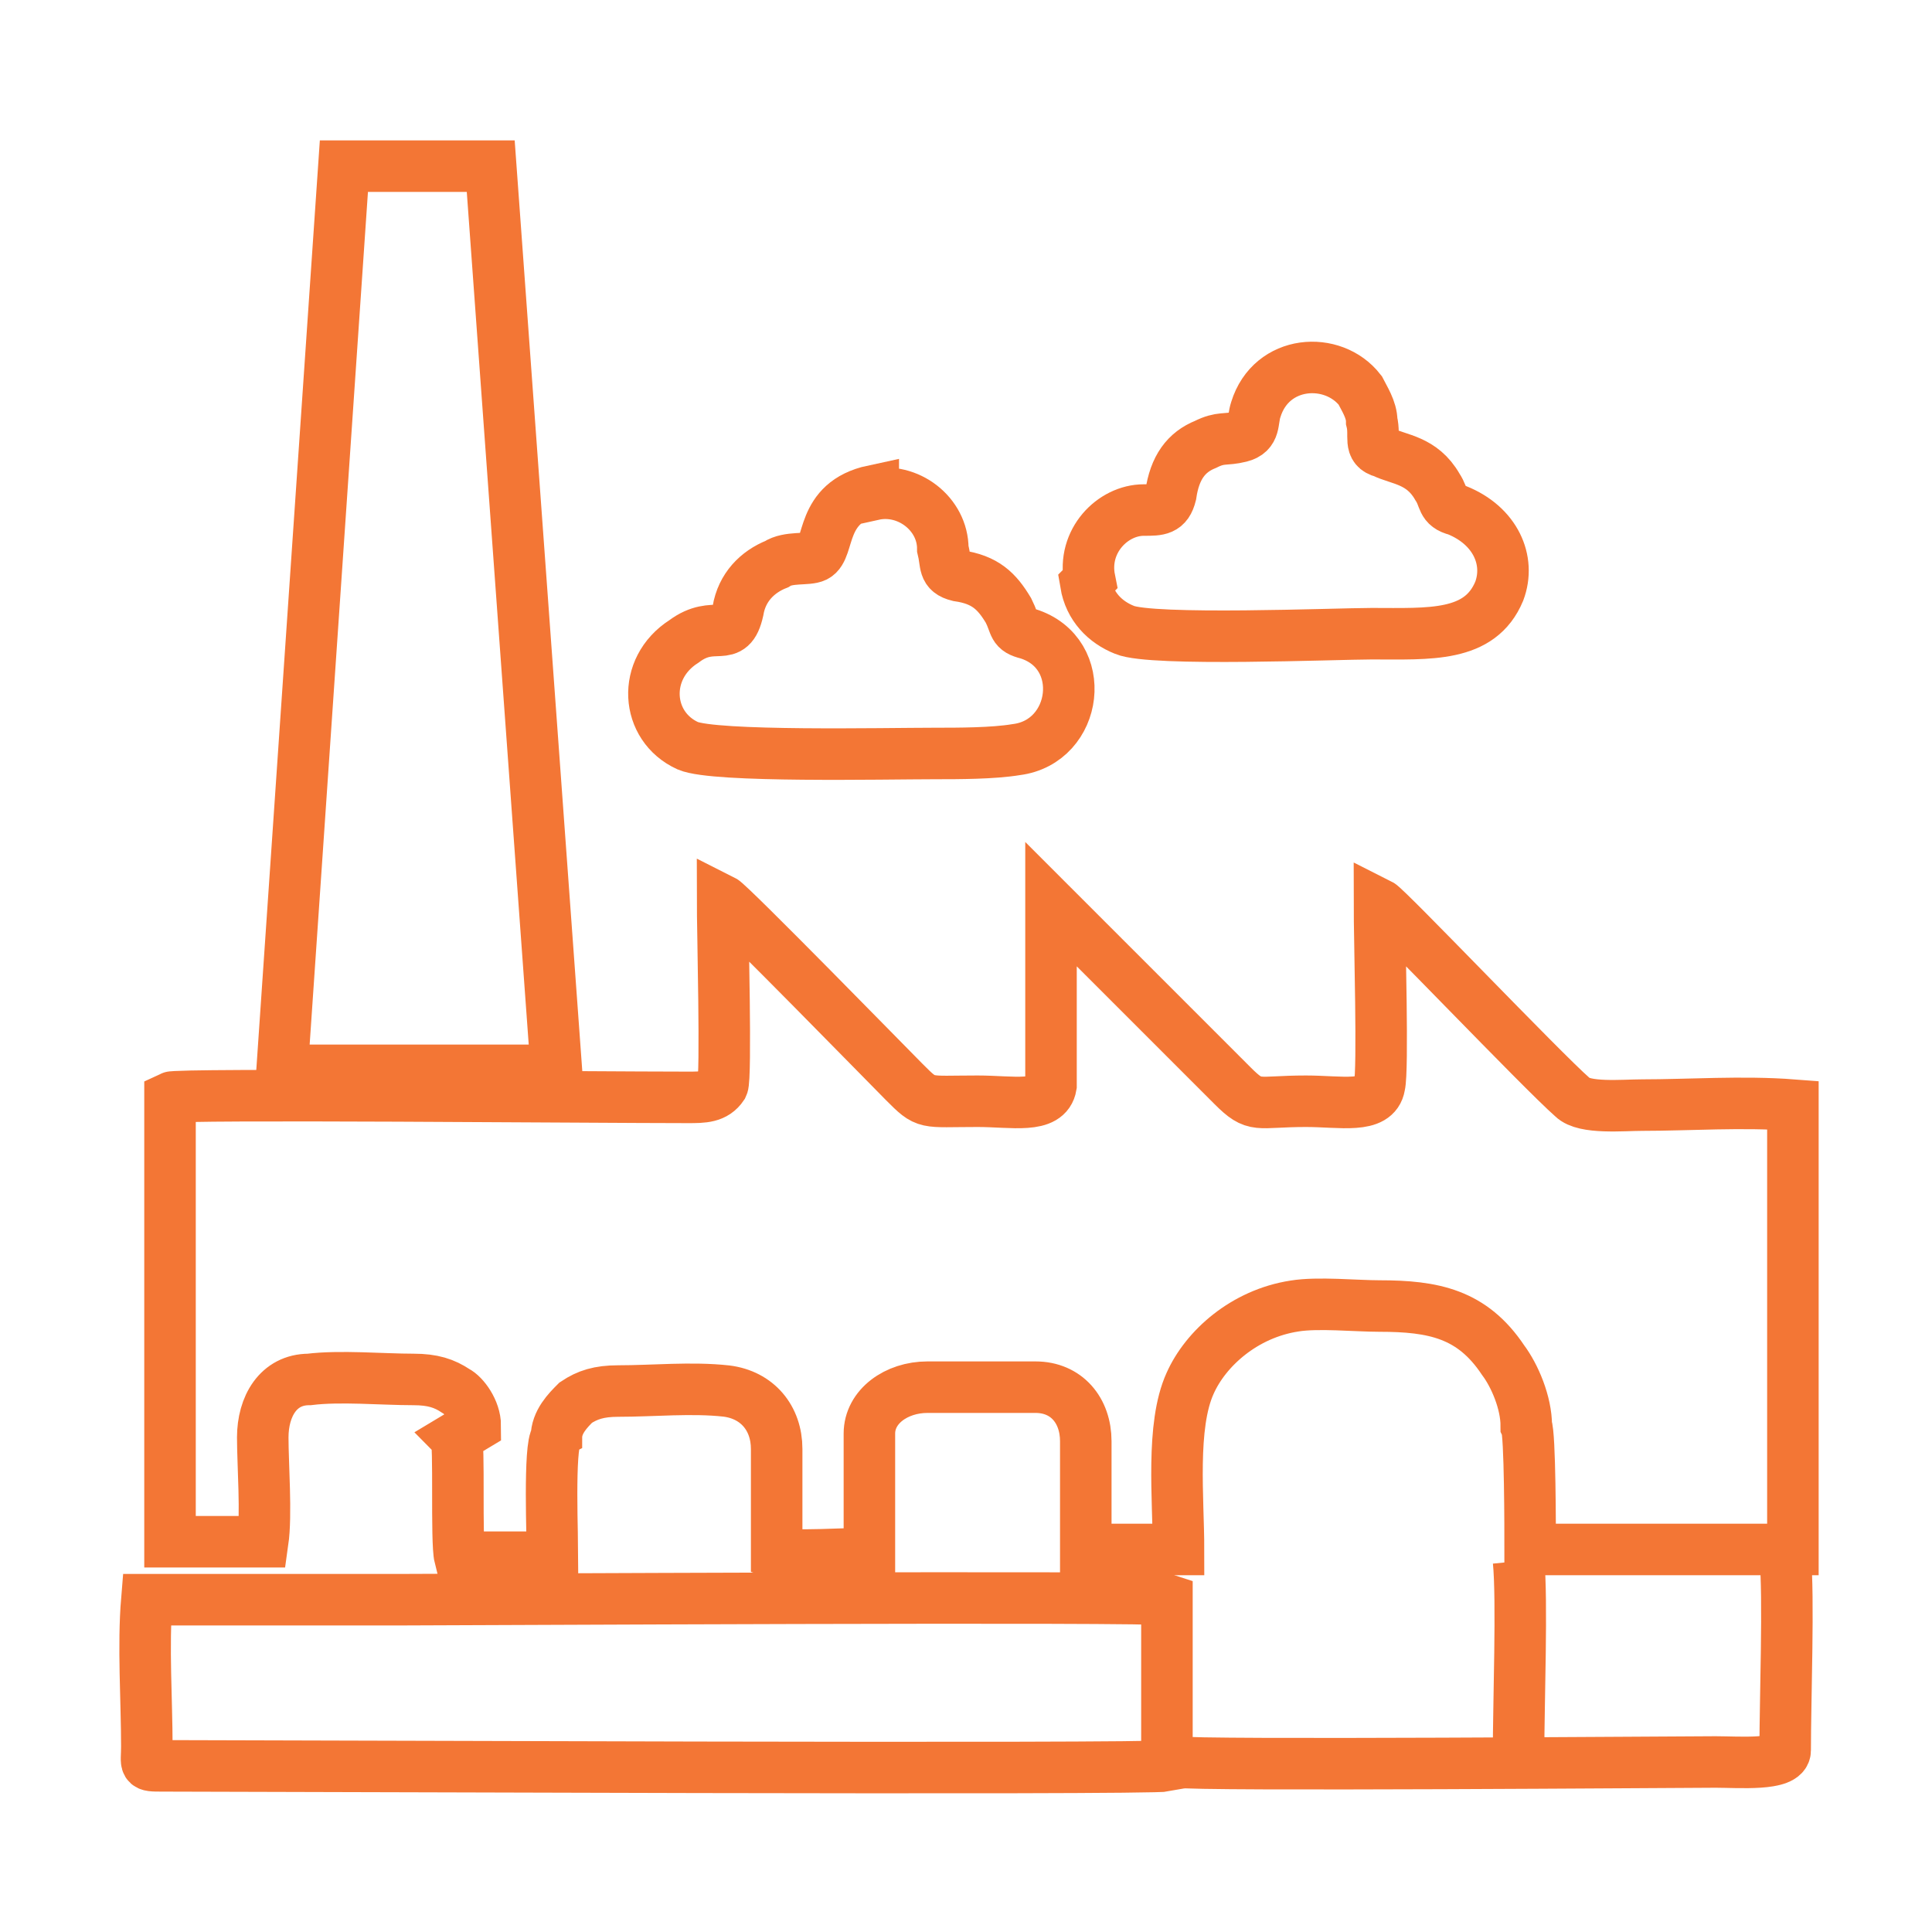 <?xml version="1.0" encoding="UTF-8"?>
<!DOCTYPE svg PUBLIC "-//W3C//DTD SVG 1.1//EN" "http://www.w3.org/Graphics/SVG/1.1/DTD/svg11.dtd">
<!-- Creator: CorelDRAW 2017 -->
<svg xmlns="http://www.w3.org/2000/svg" xml:space="preserve" width="0.5in" height="0.5in" version="1.1" style="shape-rendering:geometricPrecision; text-rendering:geometricPrecision; image-rendering:optimizeQuality; fill-rule:evenodd; clip-rule:evenodd"
viewBox="0 0 500 500"
 xmlns:xlink="http://www.w3.org/1999/xlink">
 <defs>
  <style type="text/css">
   <![CDATA[
    .str0 {stroke:#F37635;stroke-width:13.331}
    .fil0 {fill:none}
   ]]>
  </style>
 </defs>
 <g id="Layer_x0020_1">
  <g id="_2318316239792">
   <rect class="fil0" width="500" height="500"/>
   <path class="fil0 str0" d="M118 372c1,1 0,27 1,31l24 0c0,-4 -1,-29 1,-31 0,-4 3,-7 5,-9 3,-2 6,-3 11,-3 9,0 19,-1 28,0 8,1 13,7 13,15 0,9 0,19 0,27 3,1 20,0 24,0 0,-7 0,-23 0,-29 0,-2 0,-2 0,-2 0,-7 7,-12 15,-12 9,0 19,0 28,0 8,0 13,6 13,14 0,9 0,19 0,28l24 0c0,-13 -2,-32 3,-43 4,-9 14,-18 27,-20 6,-1 16,0 22,0 14,0 24,2 32,14 3,4 6,11 6,17 1,2 1,27 1,32l68 0 0 -115c-13,-1 -27,0 -39,0 -5,0 -15,1 -18,-2 -8,-7 -48,-49 -50,-50 0,9 1,43 0,47 -1,6 -10,4 -19,4 -13,0 -13,2 -19,-4 -5,-5 -46,-46 -47,-47 0,7 0,44 0,47 -1,6 -10,4 -19,4 -14,0 -13,1 -19,-5 -3,-3 -45,-46 -47,-47 0,7 1,46 0,48 -2,3 -5,3 -9,3 -24,0 -132,-1 -134,0l0 115 24 0c1,-7 0,-20 0,-27 0,-8 4,-15 12,-15 8,-1 19,0 27,0 5,0 8,1 11,3 2,1 5,5 5,9z"/>
   <polygon class="fil0 str0" points="73,277 144,277 127,43 89,43 "/>
   <path class="fil0 str0" d="M38 414c-1,12 0,26 0,38 0,5 -1,5 4,5 27,0 255,1 260,0l0 -43c-3,-1 -186,0 -198,0 -11,0 -22,0 -33,0 -5,0 -30,0 -33,0z"/>
   <path class="fil0 str0" d="M226 127c-14,3 -11,15 -15,17 -2,1 -7,0 -10,2 -5,2 -9,6 -10,12 -2,9 -6,2 -14,8 -11,7 -10,22 1,27 7,3 51,2 64,2 6,0 15,0 21,-1 16,-2 19,-25 3,-30 -4,-1 -3,-2 -5,-6 -3,-5 -6,-8 -13,-9 -4,-1 -3,-3 -4,-7 0,-9 -9,-16 -18,-14z"/>
   <path class="fil0 str0" d="M281 151c1,6 5,10 10,12 7,3 55,1 64,1 15,0 28,1 33,-11 3,-8 -1,-17 -11,-21 -4,-1 -3,-3 -5,-6 -4,-7 -10,-7 -14,-9 -4,-1 -2,-4 -3,-8 0,-3 -2,-6 -3,-8 -7,-9 -23,-8 -27,5 -1,3 0,6 -4,7 -4,1 -5,0 -9,2 -5,2 -8,6 -9,13 -1,4 -3,4 -7,4 -8,0 -16,8 -14,18z"/>
   <path class="fil0 str0" d="M305 456c3,1 132,0 139,0m0 0c6,0 18,1 18,-3 0,-13 1,-40 0,-50"/>
   <path class="fil0 str0" d="M393 454c0,-13 1,-40 0,-50"/>
  </g>
 </g>
</svg>
